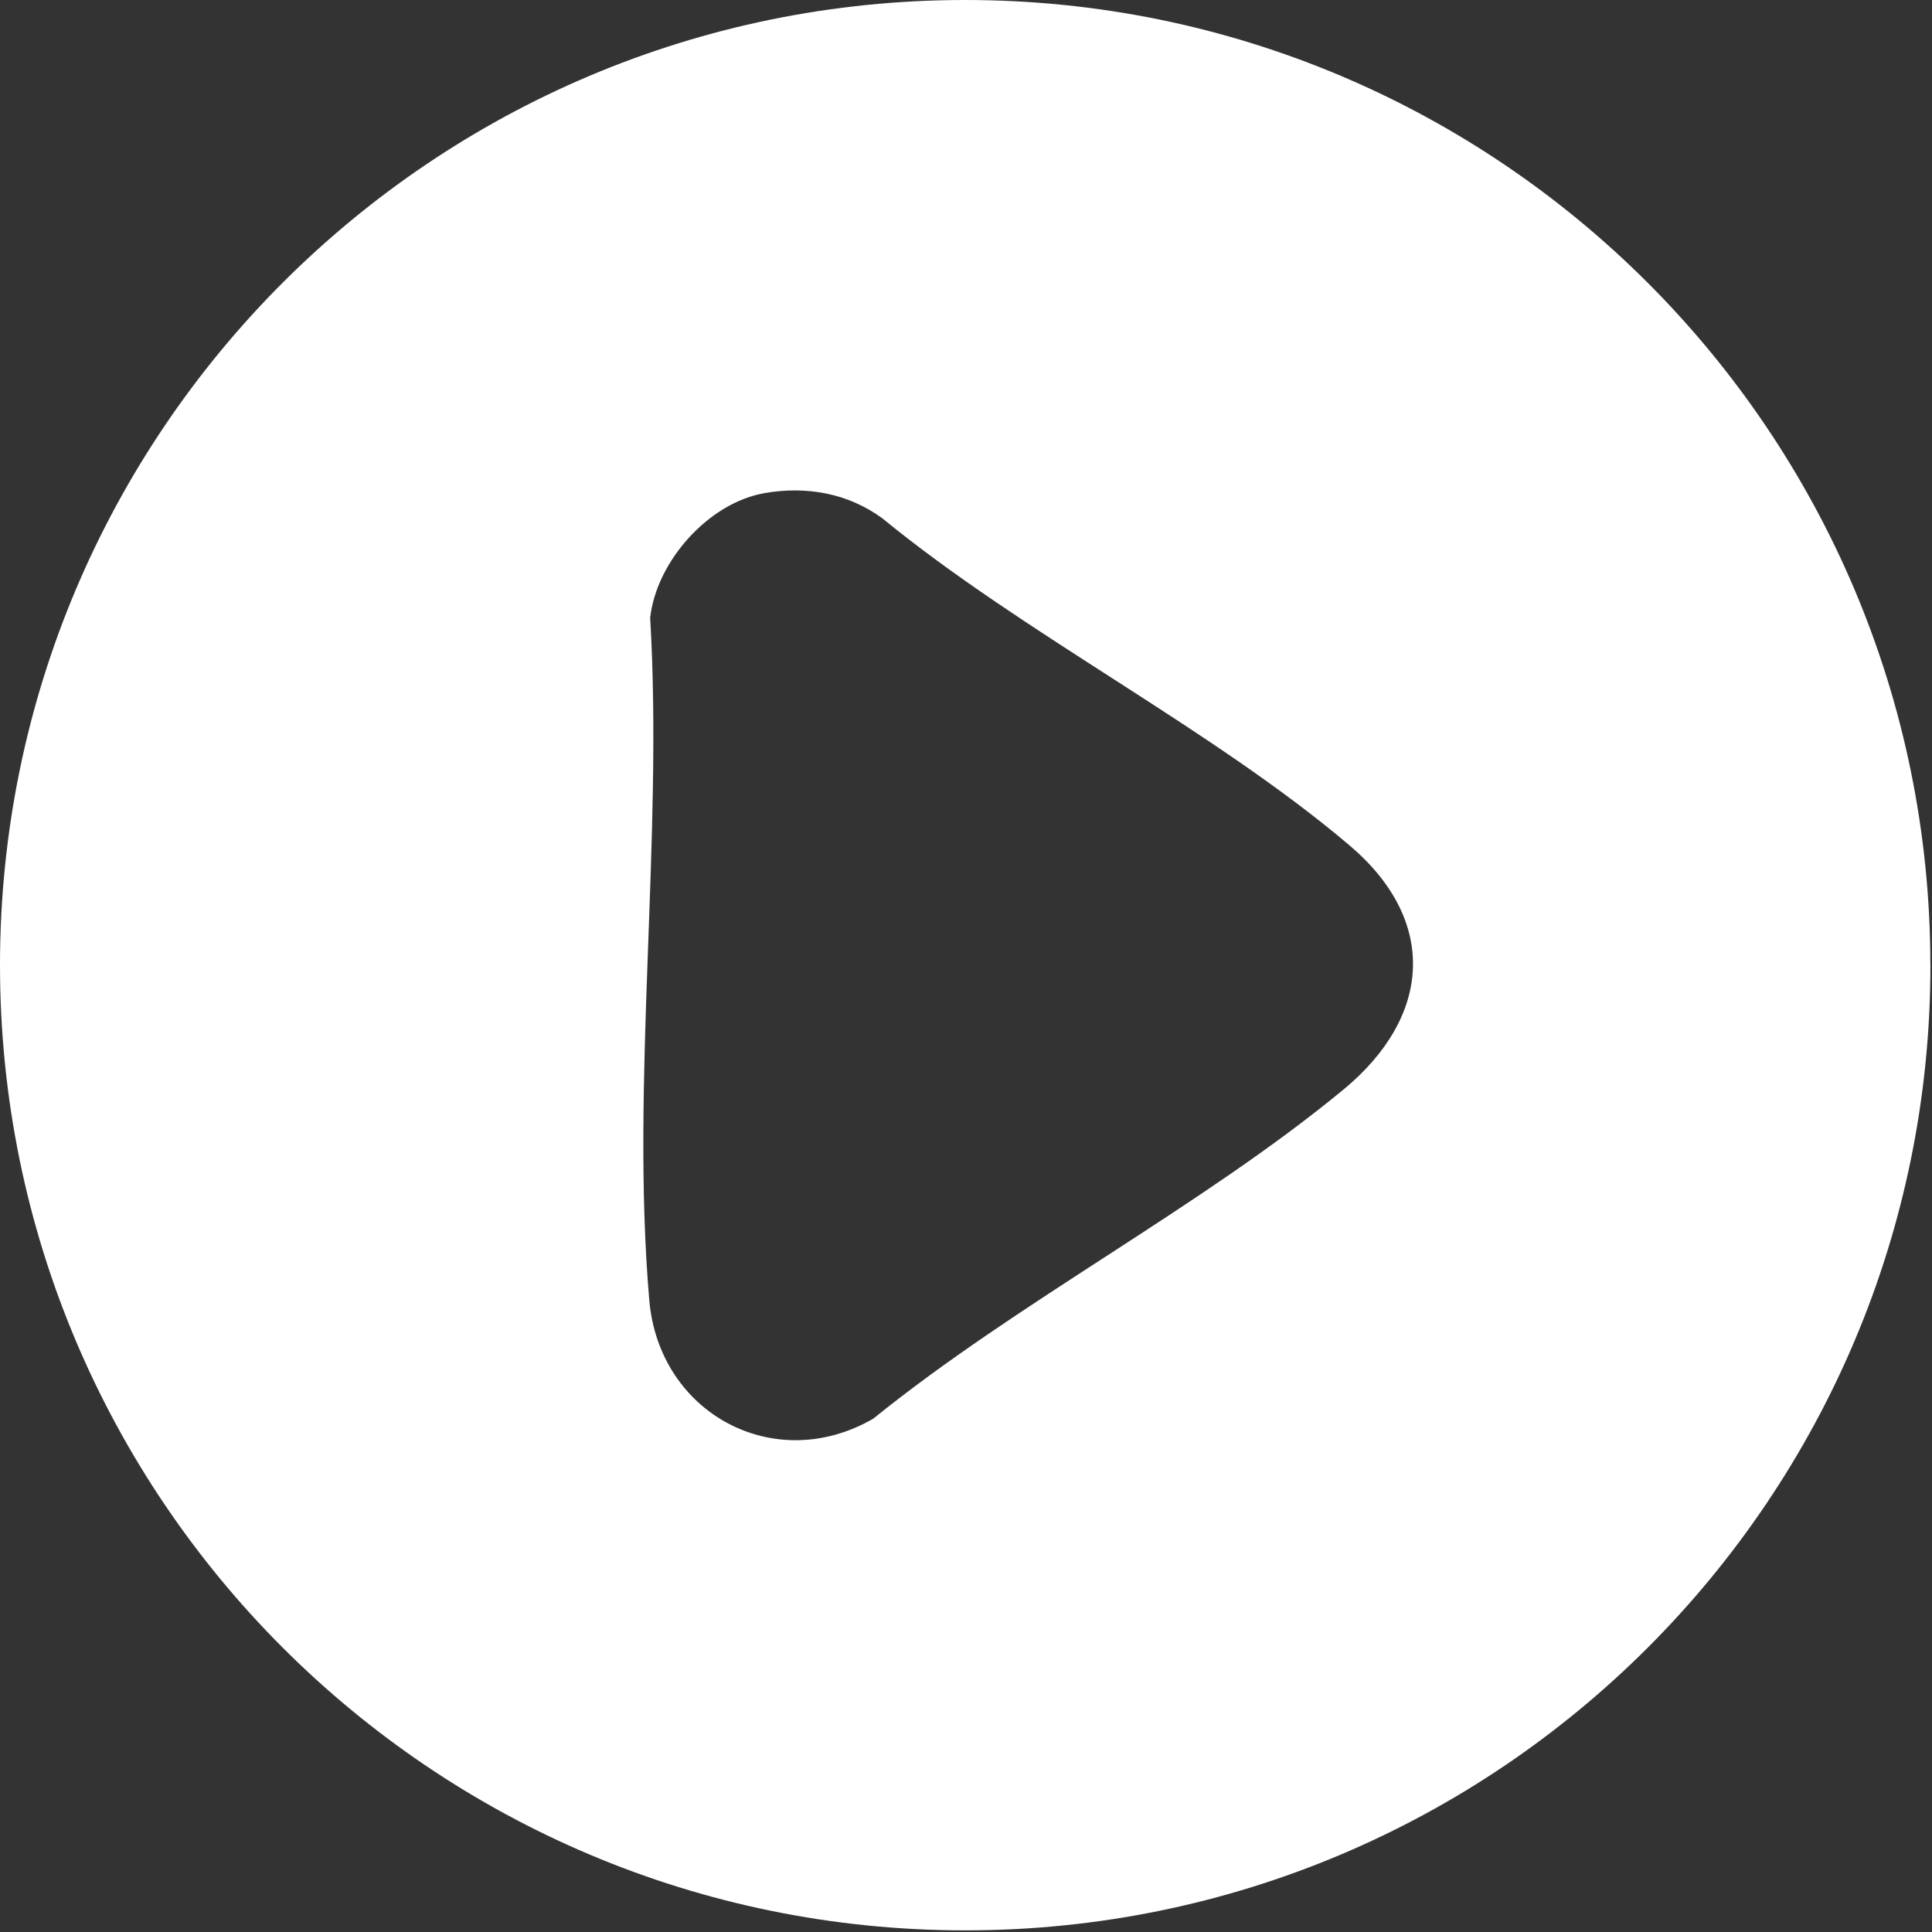<svg width="331" height="331" viewBox="0 0 331 331" fill="none" xmlns="http://www.w3.org/2000/svg">
<rect x="0" y="0" width="331" height="331" fill="#333333" stroke="none"/>
<path d="M330.73 165.36C330.73 256.69 256.69 330.72 165.37 330.72C74.05 330.72 0 256.69 0 165.36C0 74.03 74.04 0 165.36 0C256.68 0 330.72 74.04 330.72 165.36H330.73ZM131.02 84.48C121.38 86.12 112.45 96.21 111.39 105.85C113.63 143.59 108.03 185.52 111.24 222.77C112.92 242.17 132.7 252.83 149.6 243.06C174.43 222.98 205.85 206.75 230.19 186.65C245.28 174.18 246.44 157.74 231.19 144.82C207.55 124.78 175.51 108.73 151.19 88.82C145.31 84.51 138.25 83.24 131.01 84.47L131.02 84.48Z" fill="white"/>
</svg>
